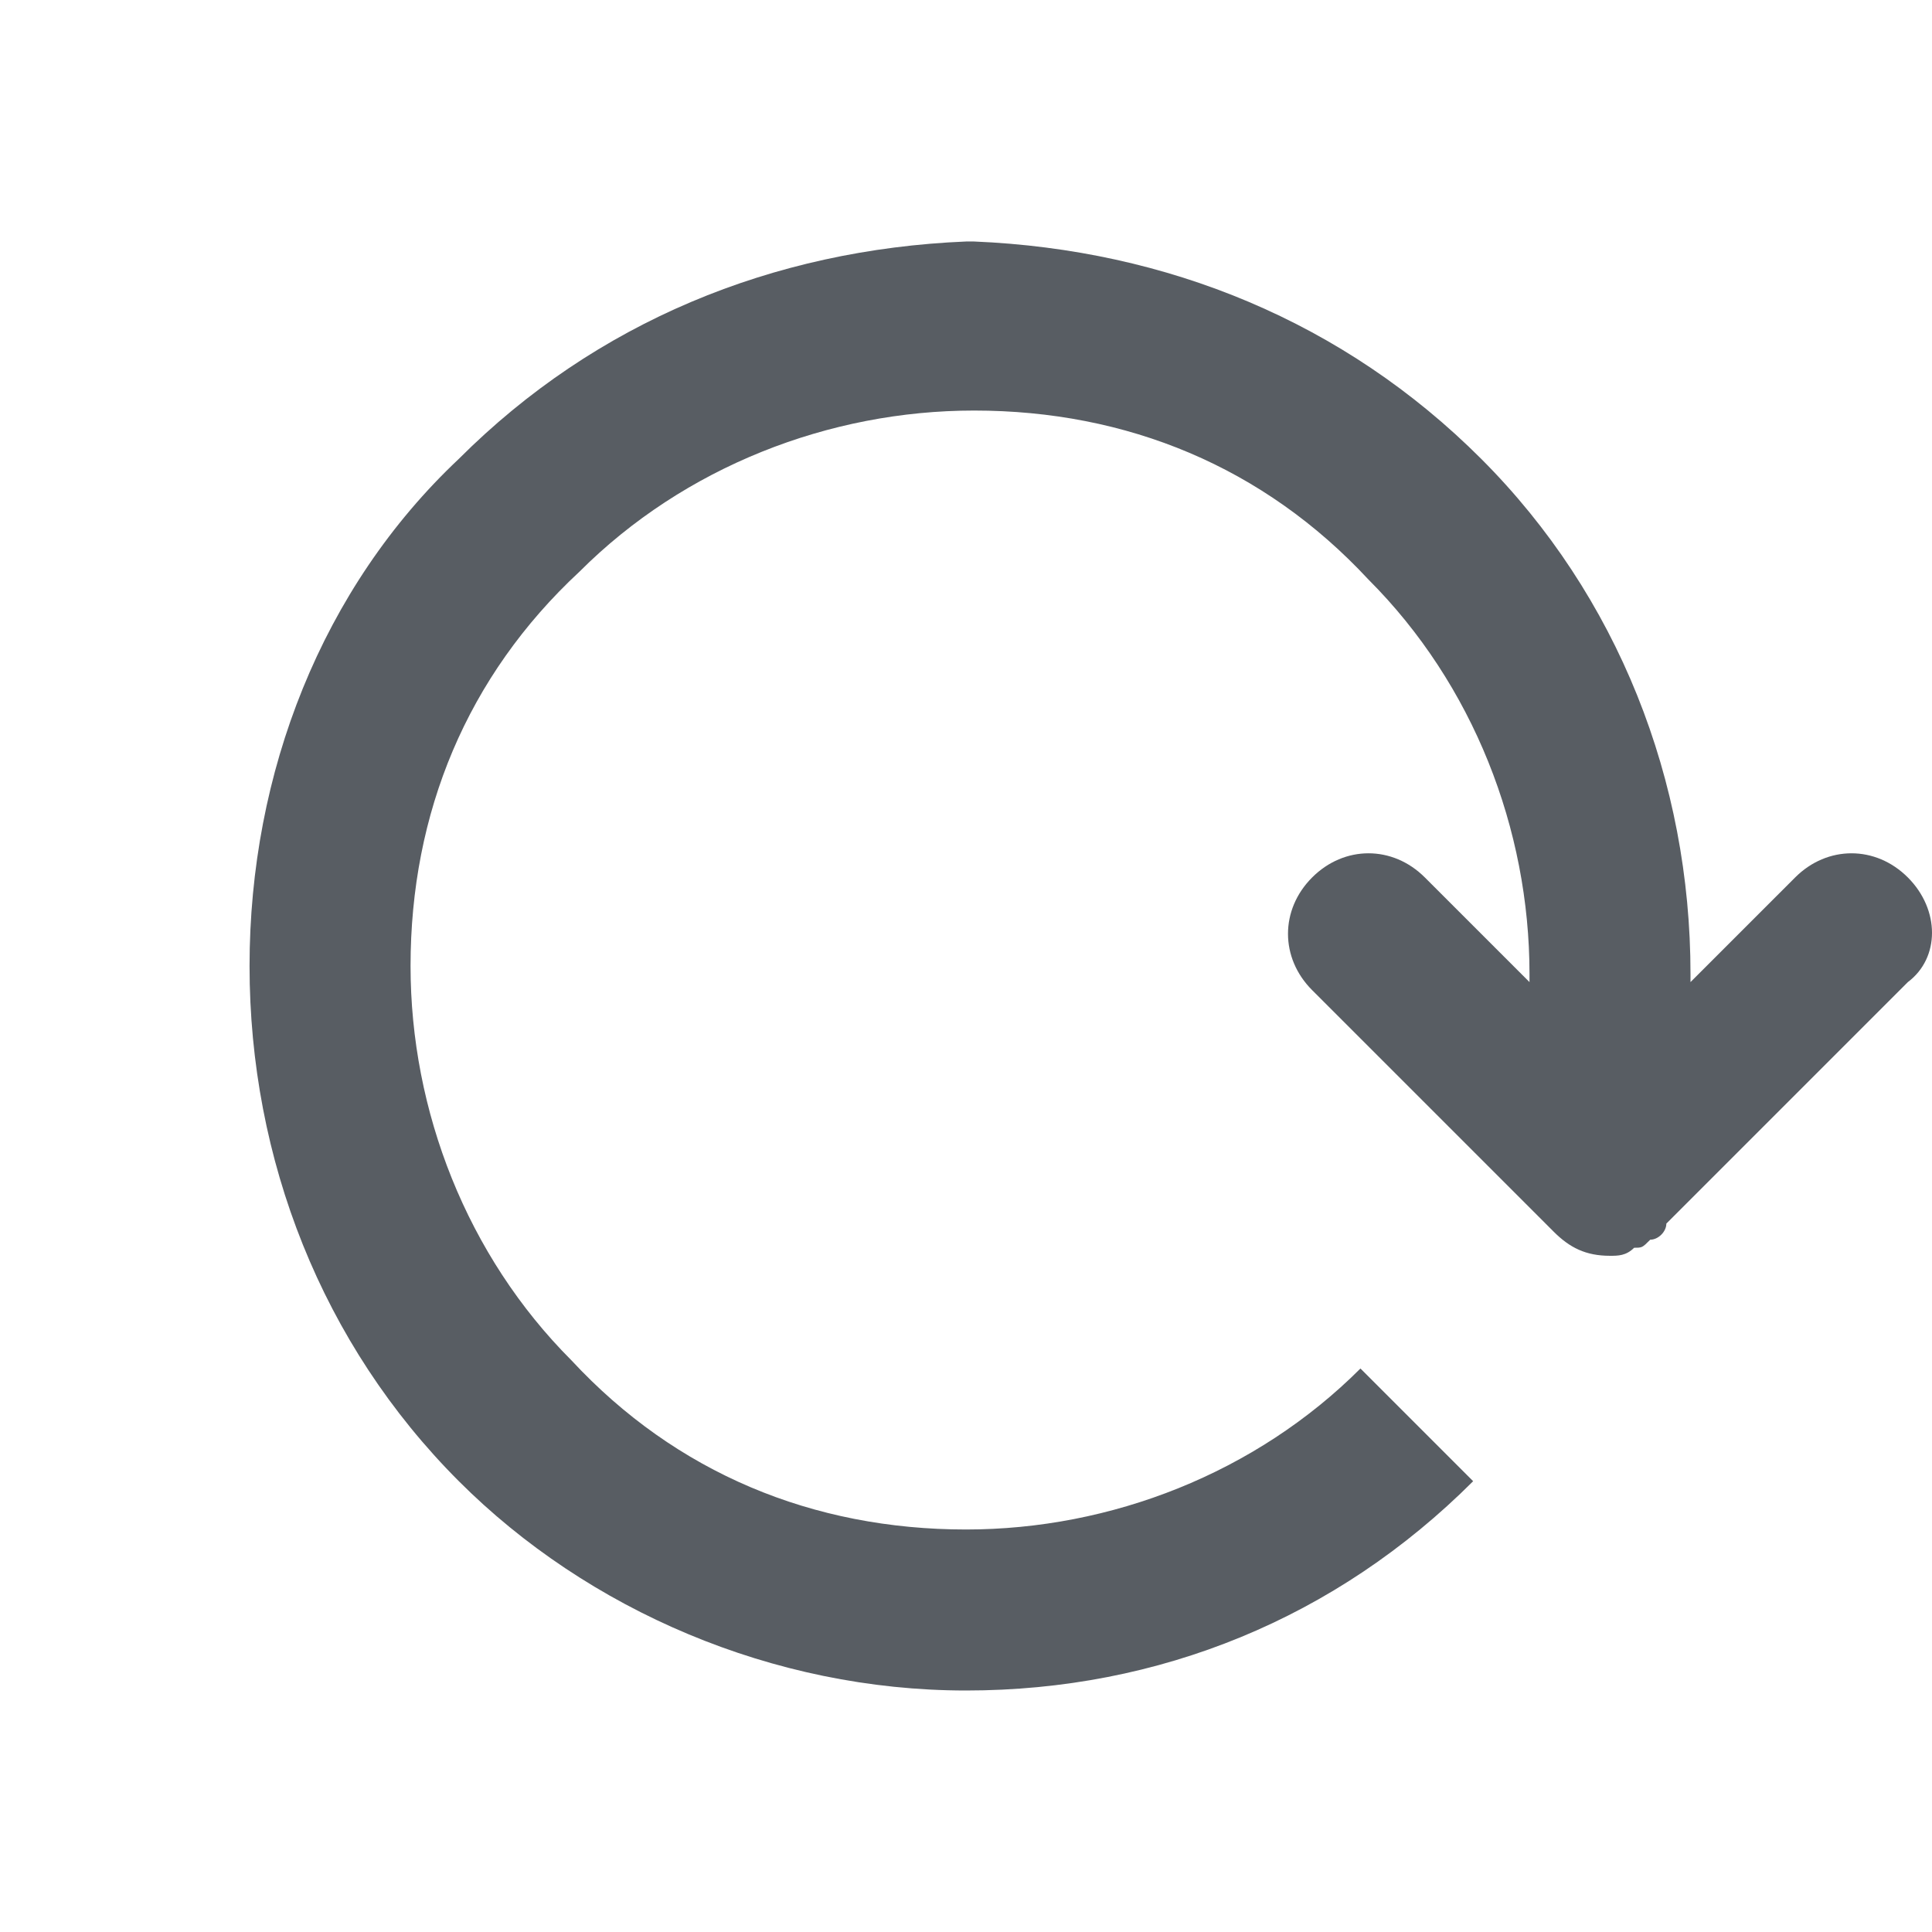 <?xml version="1.0" encoding="utf-8"?>
<!-- Generator: Adobe Illustrator 22.1.0, SVG Export Plug-In . SVG Version: 6.00 Build 0)  -->
<svg version="1.1" id="Layer_1" xmlns="http://www.w3.org/2000/svg" xmlns:xlink="http://www.w3.org/1999/xlink" x="0px" y="0px"
	 width="24px" height="24px" viewBox="0 0 24 24" style="enable-background:new 0 0 24 24;" xml:space="preserve">
<style type="text/css">
	.st0{fill:#585D63;}
	.st1{fill:none;}
</style>
<title>refresh</title>
<desc>Created with Sketch.</desc>
<path class="st0" d="M23.7,10.9c-0.4-0.4-1-0.4-1.4,0L21,12.2c0,0,0-0.1,0-0.1c0-2.4-0.9-4.7-2.6-6.4c-1.7-1.7-3.9-2.6-6.3-2.7H12
	C9.6,3.1,7.4,4,5.7,5.7C4,7.3,3.1,9.6,3.1,12c0,2.4,0.9,4.7,2.6,6.4C7.3,20,9.6,21,12,21H12c2.4,0,4.6-0.9,6.3-2.6L16.9,17l0,0
	c-1.3,1.3-3.1,2-4.9,2h0c-1.9,0-3.6-0.7-4.9-2.1c-1.3-1.3-2-3.1-2-4.9c0-1.9,0.7-3.6,2.1-4.9c1.3-1.3,3.1-2,4.9-2h0
	c1.9,0,3.6,0.7,4.9,2.1c1.3,1.3,2,3.1,2,4.9c0,0,0,0.1,0,0.1l-1.3-1.3c-0.4-0.4-1-0.4-1.4,0c-0.4,0.4-0.4,1,0,1.4l0.3,0.3l2,2
	l0.7,0.7c0.2,0.2,0.4,0.3,0.7,0.3h0c0.1,0,0.2,0,0.3-0.1c0.1,0,0.1,0,0.2-0.1c0.1,0,0.2-0.1,0.2-0.2l3-3
	C24.1,11.9,24.1,11.3,23.7,10.9z"/>
<rect class="st1" width="24" height="24"/>
</svg>
